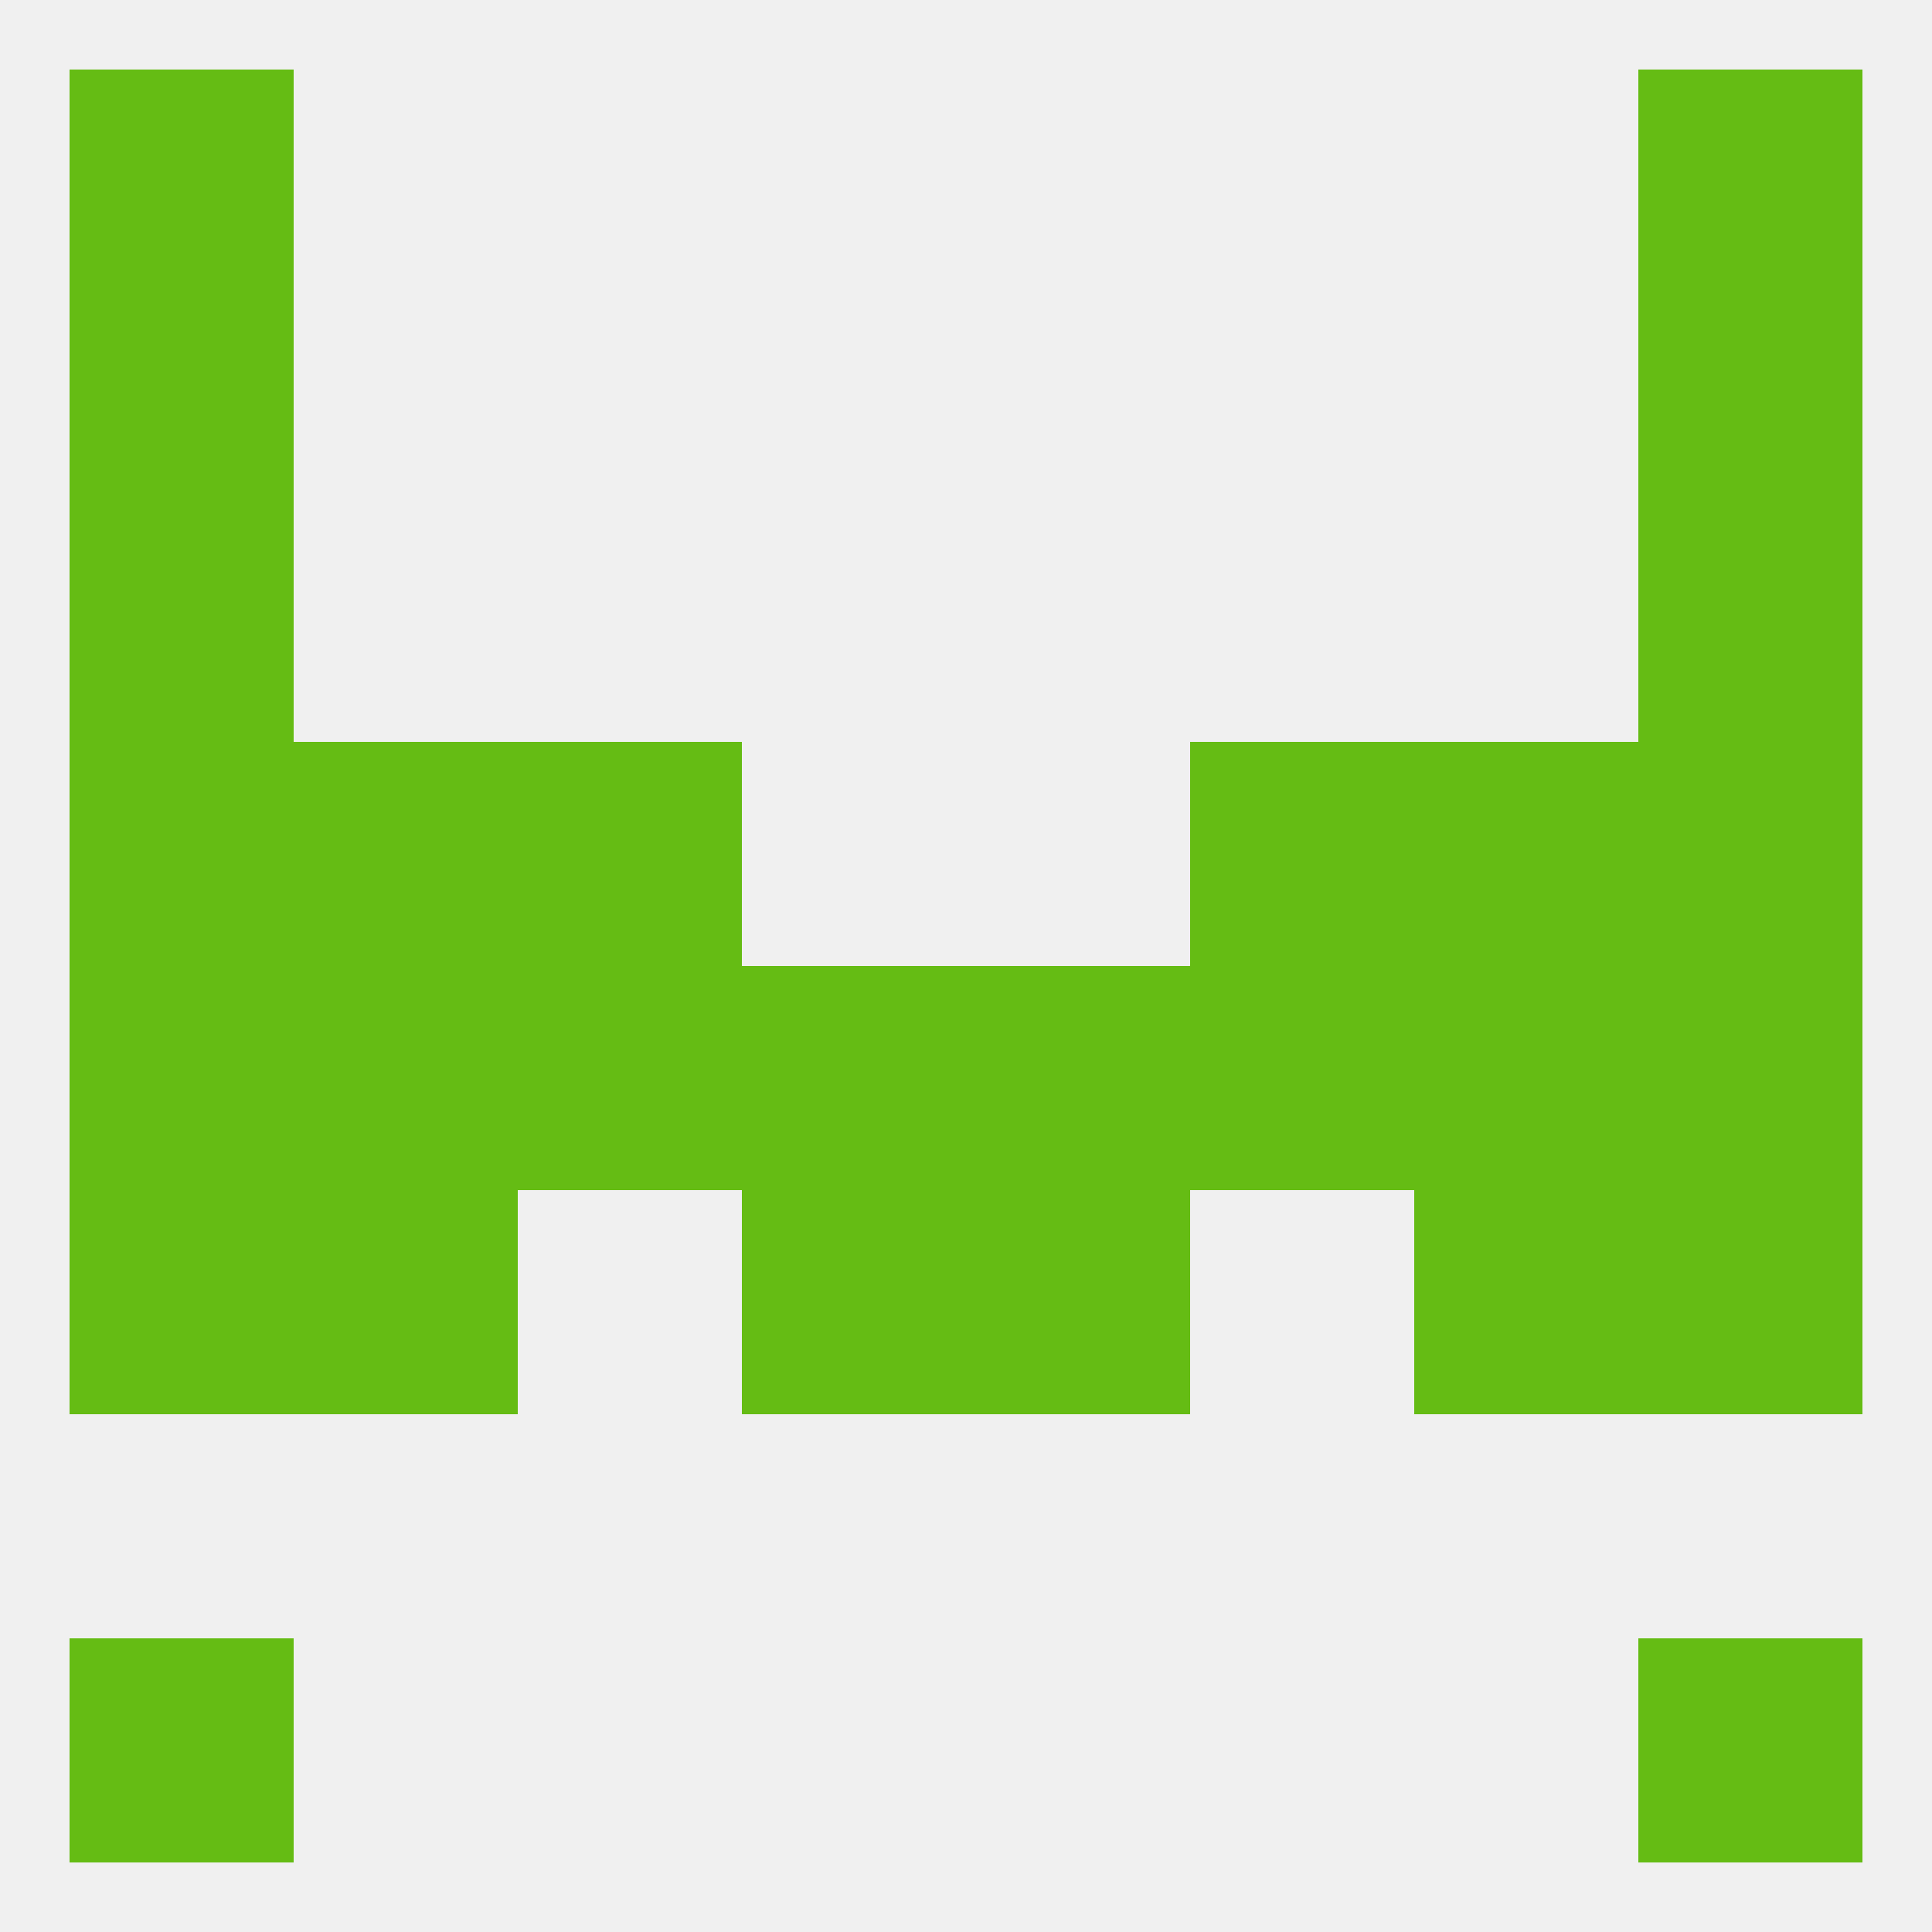 
<!--   <?xml version="1.0"?> -->
<svg version="1.1" baseprofile="full" xmlns="http://www.w3.org/2000/svg" xmlns:xlink="http://www.w3.org/1999/xlink" xmlns:ev="http://www.w3.org/2001/xml-events" width="250" height="250" viewBox="0 0 250 250" >
	<rect width="100%" height="100%" fill="rgba(240,240,240,255)"/>

	<rect x="38" y="154" width="29" height="29" fill="rgba(101,188,20,255)"/>
	<rect x="183" y="154" width="29" height="29" fill="rgba(101,188,20,255)"/>
	<rect x="96" y="154" width="29" height="29" fill="rgba(101,188,20,255)"/>
	<rect x="125" y="154" width="29" height="29" fill="rgba(101,188,20,255)"/>
	<rect x="9" y="154" width="29" height="29" fill="rgba(101,188,20,255)"/>
	<rect x="212" y="154" width="29" height="29" fill="rgba(101,188,20,255)"/>
	<rect x="154" y="96" width="29" height="29" fill="rgba(101,188,20,255)"/>
	<rect x="38" y="96" width="29" height="29" fill="rgba(101,188,20,255)"/>
	<rect x="183" y="96" width="29" height="29" fill="rgba(101,188,20,255)"/>
	<rect x="9" y="96" width="29" height="29" fill="rgba(101,188,20,255)"/>
	<rect x="212" y="96" width="29" height="29" fill="rgba(101,188,20,255)"/>
	<rect x="67" y="96" width="29" height="29" fill="rgba(101,188,20,255)"/>
	<rect x="212" y="38" width="29" height="29" fill="rgba(101,188,20,255)"/>
	<rect x="9" y="38" width="29" height="29" fill="rgba(101,188,20,255)"/>
	<rect x="9" y="212" width="29" height="29" fill="rgba(101,188,20,255)"/>
	<rect x="212" y="212" width="29" height="29" fill="rgba(101,188,20,255)"/>
	<rect x="9" y="9" width="29" height="29" fill="rgba(101,188,20,255)"/>
	<rect x="212" y="9" width="29" height="29" fill="rgba(101,188,20,255)"/>
	<rect x="9" y="67" width="29" height="29" fill="rgba(101,188,20,255)"/>
	<rect x="212" y="67" width="29" height="29" fill="rgba(101,188,20,255)"/>
	<rect x="96" y="125" width="29" height="29" fill="rgba(101,188,20,255)"/>
	<rect x="125" y="125" width="29" height="29" fill="rgba(101,188,20,255)"/>
	<rect x="9" y="125" width="29" height="29" fill="rgba(101,188,20,255)"/>
	<rect x="212" y="125" width="29" height="29" fill="rgba(101,188,20,255)"/>
	<rect x="38" y="125" width="29" height="29" fill="rgba(101,188,20,255)"/>
	<rect x="183" y="125" width="29" height="29" fill="rgba(101,188,20,255)"/>
	<rect x="67" y="125" width="29" height="29" fill="rgba(101,188,20,255)"/>
	<rect x="154" y="125" width="29" height="29" fill="rgba(101,188,20,255)"/>
</svg>